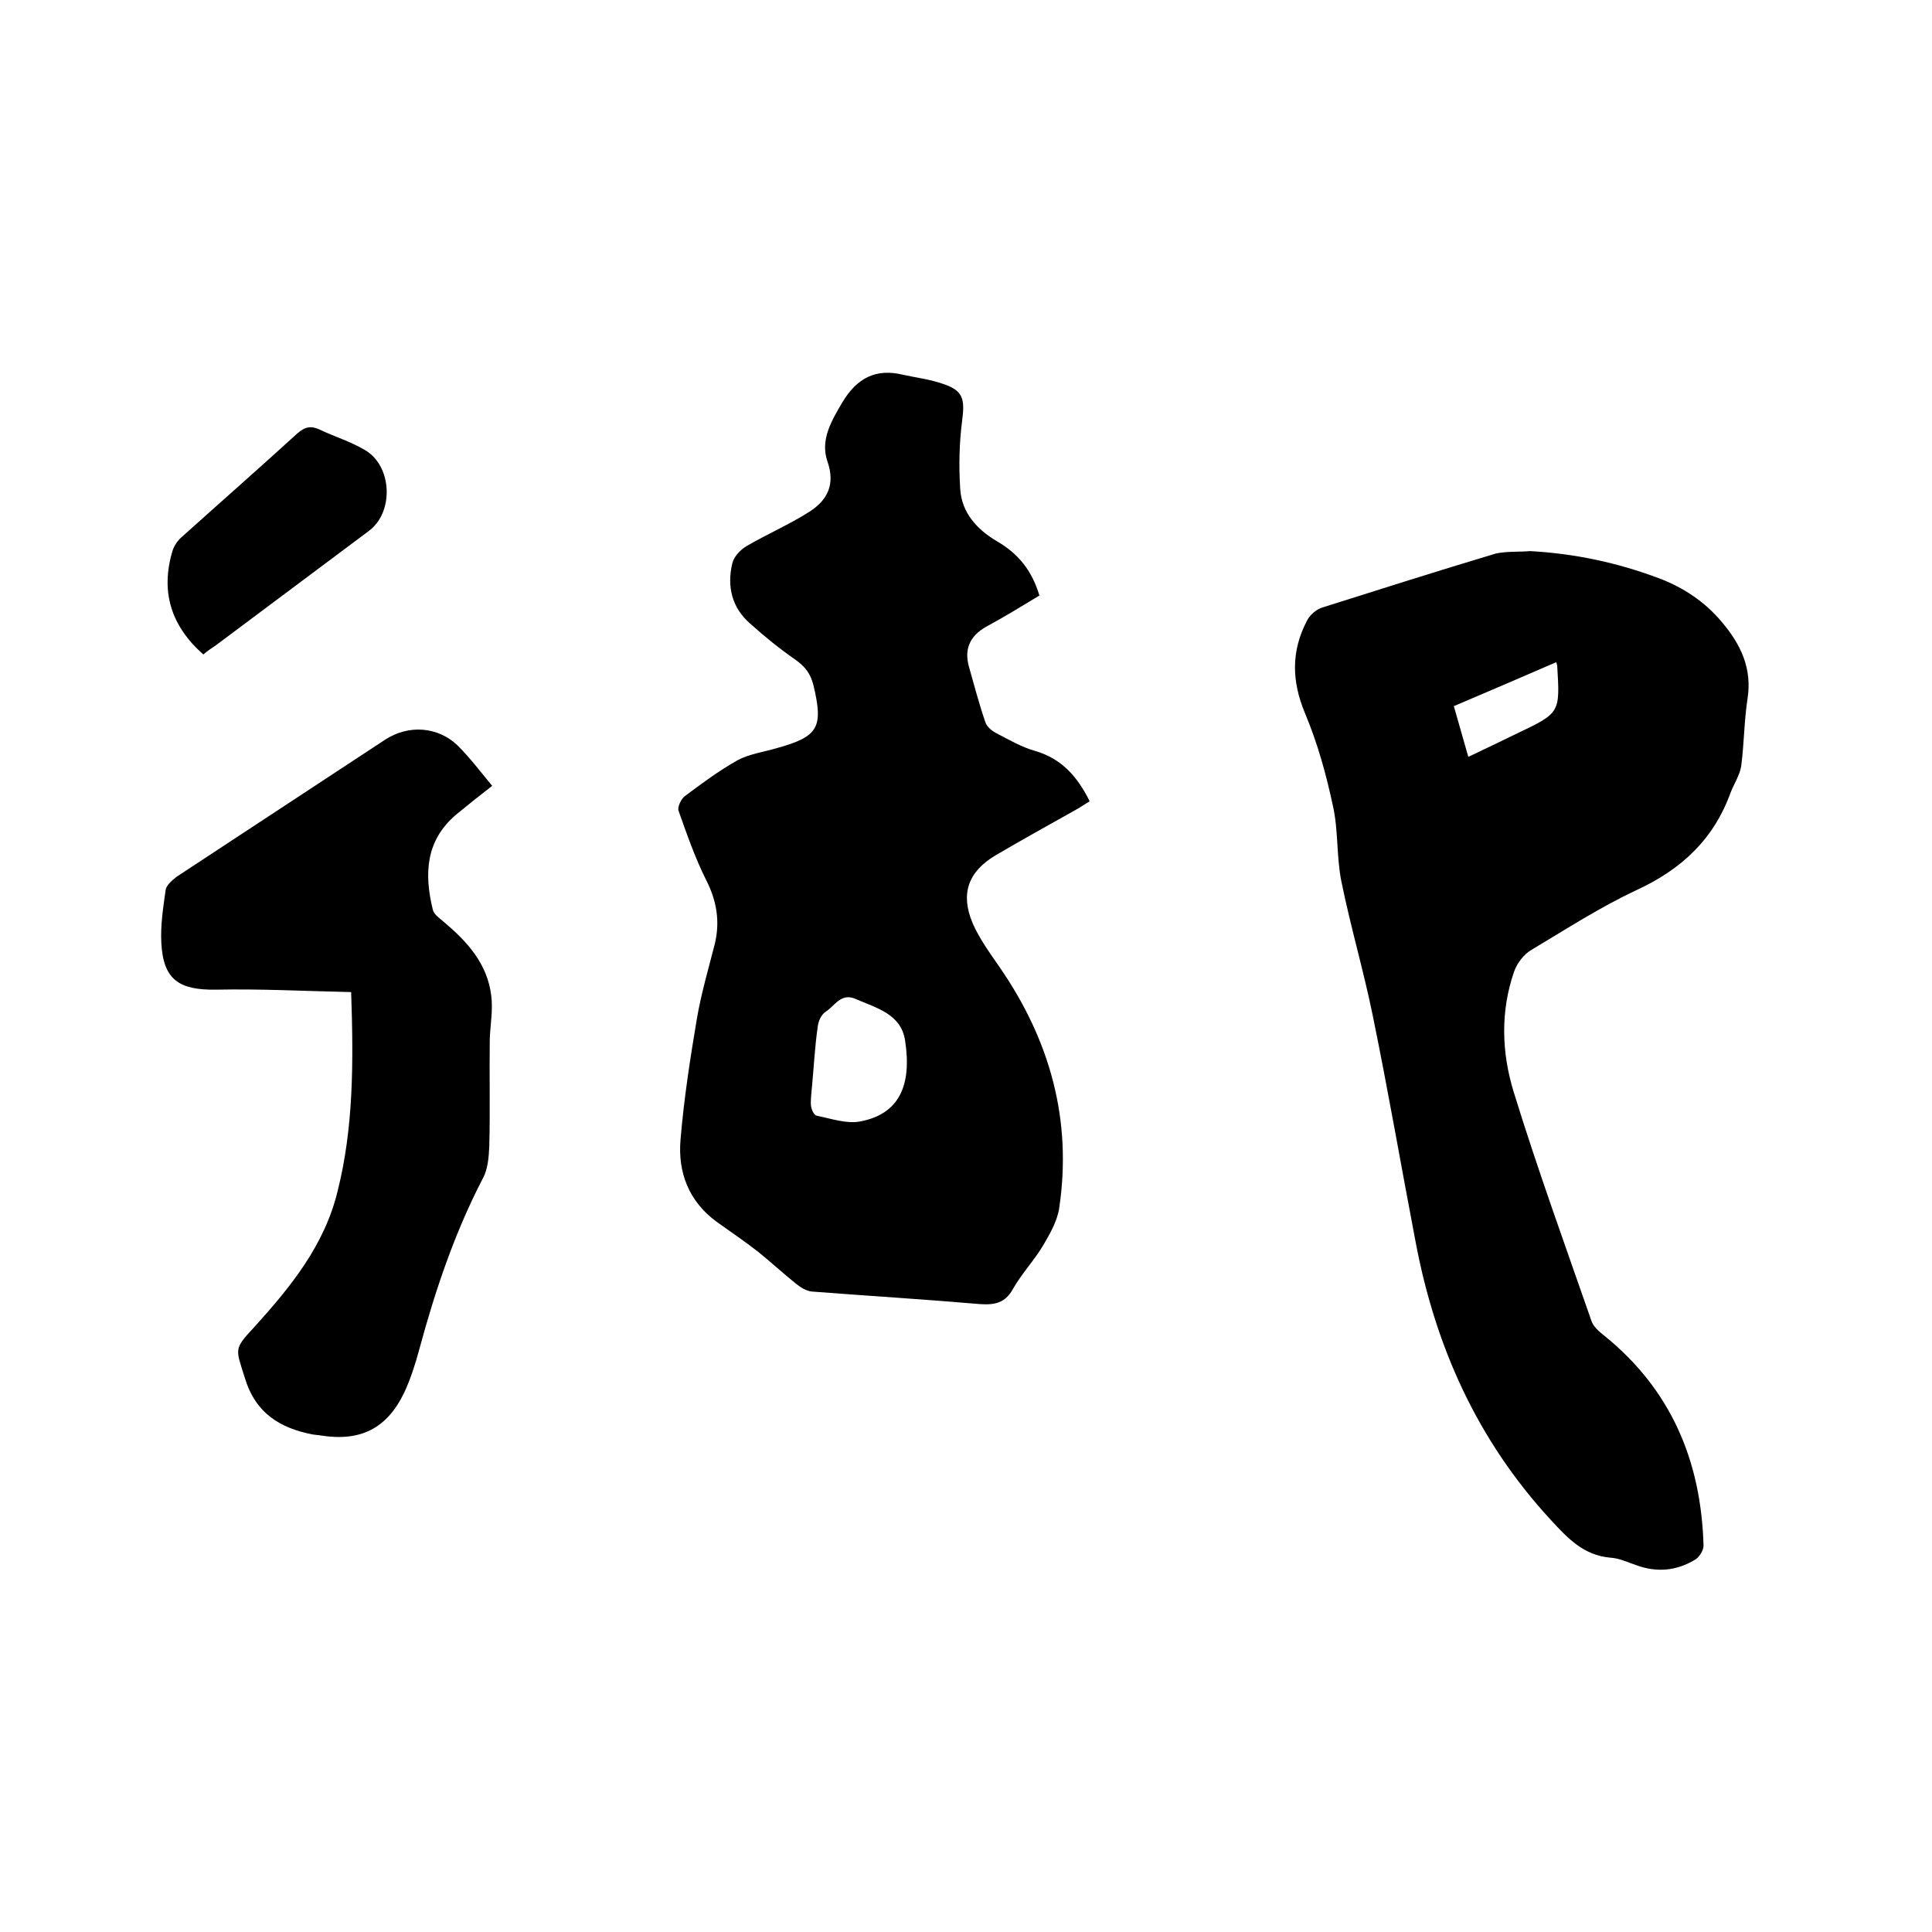 <svg enable-background="new 0 0 400 400" viewBox="0 0 400 400" xmlns="http://www.w3.org/2000/svg"><path d="m215.2 123.3c-3.8 2.3-7.4 4.5-11.1 6.5-3.3 1.9-4.5 4.6-3.5 8.2 1.1 3.9 2.1 7.7 3.4 11.5.3.9 1.2 1.7 2.1 2.2 2.7 1.4 5.4 3 8.3 3.8 5.4 1.6 8.7 5.3 11.2 10.4-.8.5-1.6 1-2.4 1.5-5.7 3.2-11.5 6.4-17.1 9.7-5.7 3.4-7.3 8-4.7 14.1 1.4 3.2 3.6 6.2 5.6 9.1 10.4 15.1 15 31.6 12.3 49.8-.4 2.7-1.9 5.3-3.3 7.7-1.9 3.2-4.5 5.9-6.3 9.1-1.6 2.9-3.8 3.3-6.8 3.1-11.6-1-23.2-1.7-34.8-2.6-1.2-.1-2.4-.9-3.4-1.7-2.6-2.1-5.1-4.4-7.7-6.5-2.8-2.2-5.8-4.2-8.7-6.3-5.7-4.2-8-10.2-7.4-17 .7-8.4 2-16.8 3.4-25.1.9-5.2 2.4-10.3 3.7-15.4 1.1-4.6.4-8.9-1.8-13.2-2.3-4.6-4-9.5-5.7-14.3-.3-.8.5-2.4 1.2-3 3.6-2.7 7.1-5.3 11-7.5 2.4-1.3 5.4-1.7 8.1-2.5 8.7-2.4 9.7-4.3 7.6-13.1-.6-2.3-1.7-3.8-3.7-5.2-3.3-2.3-6.4-4.8-9.4-7.5-3.8-3.3-4.8-7.7-3.7-12.4.3-1.4 1.6-2.8 2.9-3.6 4.3-2.5 8.9-4.5 13-7.1 3.8-2.4 5.5-5.7 3.8-10.5-1.5-4.4.8-8.3 3.1-12.2 3-5 6.9-7.1 12.6-5.7 2.7.6 5.4.9 8 1.8 4.4 1.4 4.8 3.1 4.2 7.7s-.7 9.4-.4 14.1c.3 5 3.5 8.4 7.5 10.8 4.7 2.7 7.4 6.3 8.9 11.3zm-47.1 101.8s.1 0 0 0c-.1 1.3-.3 2.5-.2 3.8.1.8.6 2 1.2 2.1 3 .6 6.1 1.7 8.9 1.2 8.2-1.5 10.8-7.5 9.4-16.7-.8-5.6-6-6.8-10.3-8.7-3-1.3-4.3 1.5-6.2 2.7-.9.6-1.5 2-1.6 3.1-.6 4.1-.8 8.3-1.2 12.5z"/><path d="m316.8 114.1c9.2.5 18.1 2.4 26.6 5.6 5.1 1.9 9.6 4.9 13.1 9.1 3.9 4.6 6.3 9.6 5.3 15.9-.7 4.6-.7 9.3-1.3 13.9-.3 1.9-1.5 3.7-2.2 5.5-3.5 9.7-10.2 15.9-19.5 20.2-7.5 3.5-14.6 8.1-21.8 12.4-1.5.9-2.9 2.7-3.5 4.4-2.9 8.3-2.6 16.9-.1 25 4.9 15.9 10.6 31.6 16.1 47.4.4 1.2 1.6 2.2 2.6 3 13.9 11.2 20.1 26 20.6 43.5 0 1-.9 2.5-1.9 3-3.7 2.2-7.7 2.6-11.9 1.1-1.8-.6-3.6-1.5-5.5-1.6-5.6-.5-8.9-4.1-12.4-7.9-15.1-16.4-23.8-35.7-27.9-57.4-3-15.7-5.7-31.4-8.9-47-1.9-9.3-4.6-18.4-6.5-27.8-1-5-.6-10.4-1.7-15.4-1.4-6.6-3.2-13.1-5.8-19.3-2.8-6.7-2.9-12.9.4-19.2.6-1.2 1.9-2.3 3.1-2.7 12-3.8 24-7.6 36-11.2 2.4-.5 4.8-.3 7.1-.5zm5.4 23c-7.2 3.1-14.1 6.1-21.2 9.1 1 3.6 2 6.9 3 10.5 3.6-1.7 6.9-3.3 10.2-4.9 8.8-4.2 8.8-4.2 8.2-14 0 0 0-.1-.2-.7z"/><path d="m72.7 205.4c-9.5-.2-18.8-.7-28-.5-7.7.1-10.9-2.1-11.3-9.7-.2-3.6.4-7.4.9-11 .2-1 1.4-2 2.3-2.7 14.4-9.5 28.8-18.9 43.2-28.4 4.8-3.1 10.9-2.7 15 1.3 2.5 2.5 4.7 5.4 7.1 8.3-2.7 2.1-5.1 4-7.4 5.9-6.4 5.4-6.7 12.3-4.9 19.7.2 1 1.4 1.8 2.2 2.5 4.9 4.1 9.1 8.7 9.9 15.3.4 3-.2 6.1-.3 9.1-.1 7.4.1 14.7-.1 22.1-.1 2.3-.3 4.9-1.4 6.8-5.8 11.2-9.8 23.1-13.1 35.3-.8 3-1.8 6.1-3.1 8.9-3.6 7.5-9.1 10.2-17.3 8.9-.5-.1-1-.1-1.6-.2-6.8-1.3-11.9-4.4-14.1-11.7-1.9-6.1-2.4-5.9 2-10.6 7.5-8.3 14.5-16.9 17.2-28.1 3.3-13.1 3.3-26.7 2.8-41.2z"/><path d="m42.1 135.5c-6.7-5.9-8.9-13-6.4-21.4.3-1 1-2.1 1.8-2.8 8-7.2 16.1-14.3 24.1-21.6 1.5-1.3 2.7-1.6 4.5-.8 3.1 1.5 6.5 2.5 9.5 4.3 5.6 3.3 6 12.8.8 16.7-10.6 7.9-21.1 15.8-31.7 23.7-.9.6-1.8 1.2-2.6 1.9z"/></svg>